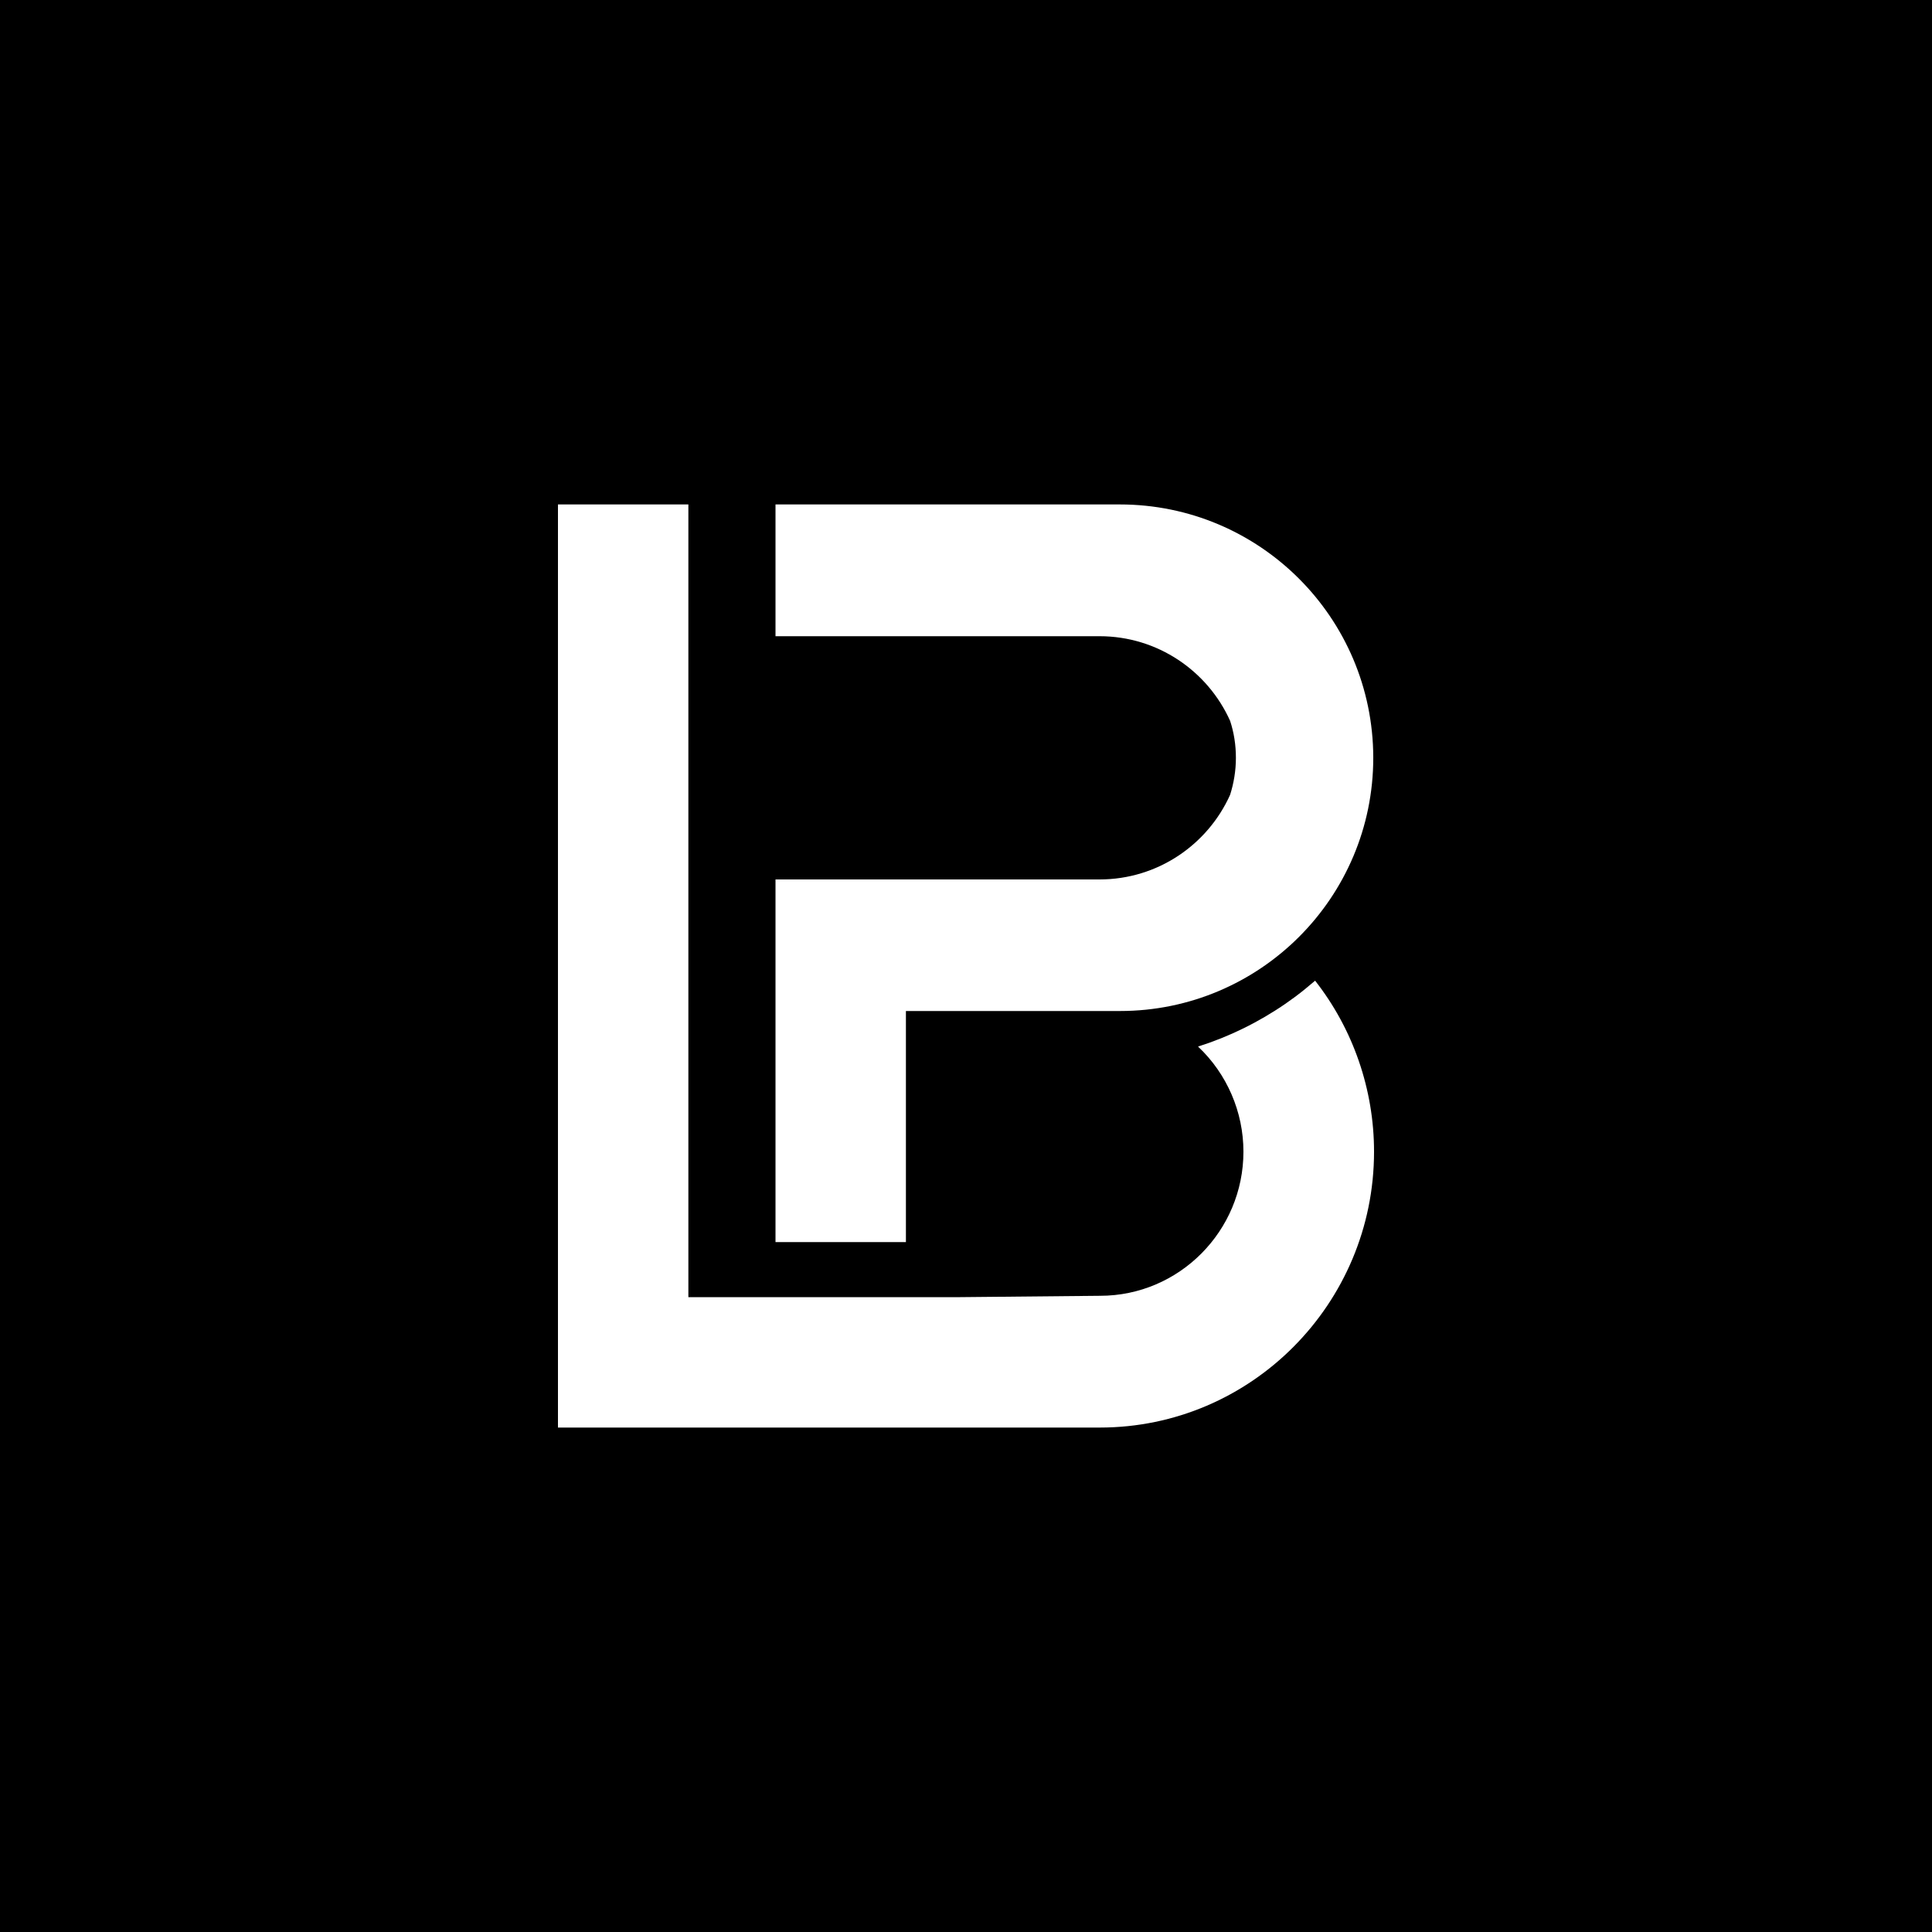 <?xml version="1.0" encoding="UTF-8"?>
<svg data-bbox="-8.1 -8.1 1016.1 1016.1" viewBox="0 0 1000 1000" xmlns="http://www.w3.org/2000/svg" data-type="color">
    <g>
        <path d="M1008-8.1V1008H-8.1V-8.1z" fill="#000000" data-color="1"/>
        <path d="M711.2 596.1c0 78.7-63.6 142.8-141.9 142.8H288.8V261.1h67.5v410.3H497l72.4-.7c40.9 0 74.2-33.5 74.2-74.6 0-20.5-8.5-40.3-23.5-54.4 16.1-5.1 31.4-12.6 45.6-22.4l.1-.1c1.9-1.3 3.6-2.6 5.3-3.8l.1-.1c1.6-1.2 2.9-2.2 4.1-3.2l5.4-4.5c19.7 25.1 30.5 56.4 30.5 88.5" fill="#ffffff" data-color="2"/>
        <path d="M710.8 392v.2c0 36.2-14.7 69-38.4 92.7s-56.5 38.4-92.7 38.4H468.9v119.6h-67.5V455.2h167.7c30.1 0 56-18 67.6-43.8 1.9-6 3-12.5 3-19.1q0-10.05-3-19.2c-11.6-25.8-37.5-43.8-67.6-43.8H401.4v-68.2h178.2c72.4 0 131 58.6 131.2 130.9" fill="#ffffff" data-color="2"/>
    </g>
</svg>
